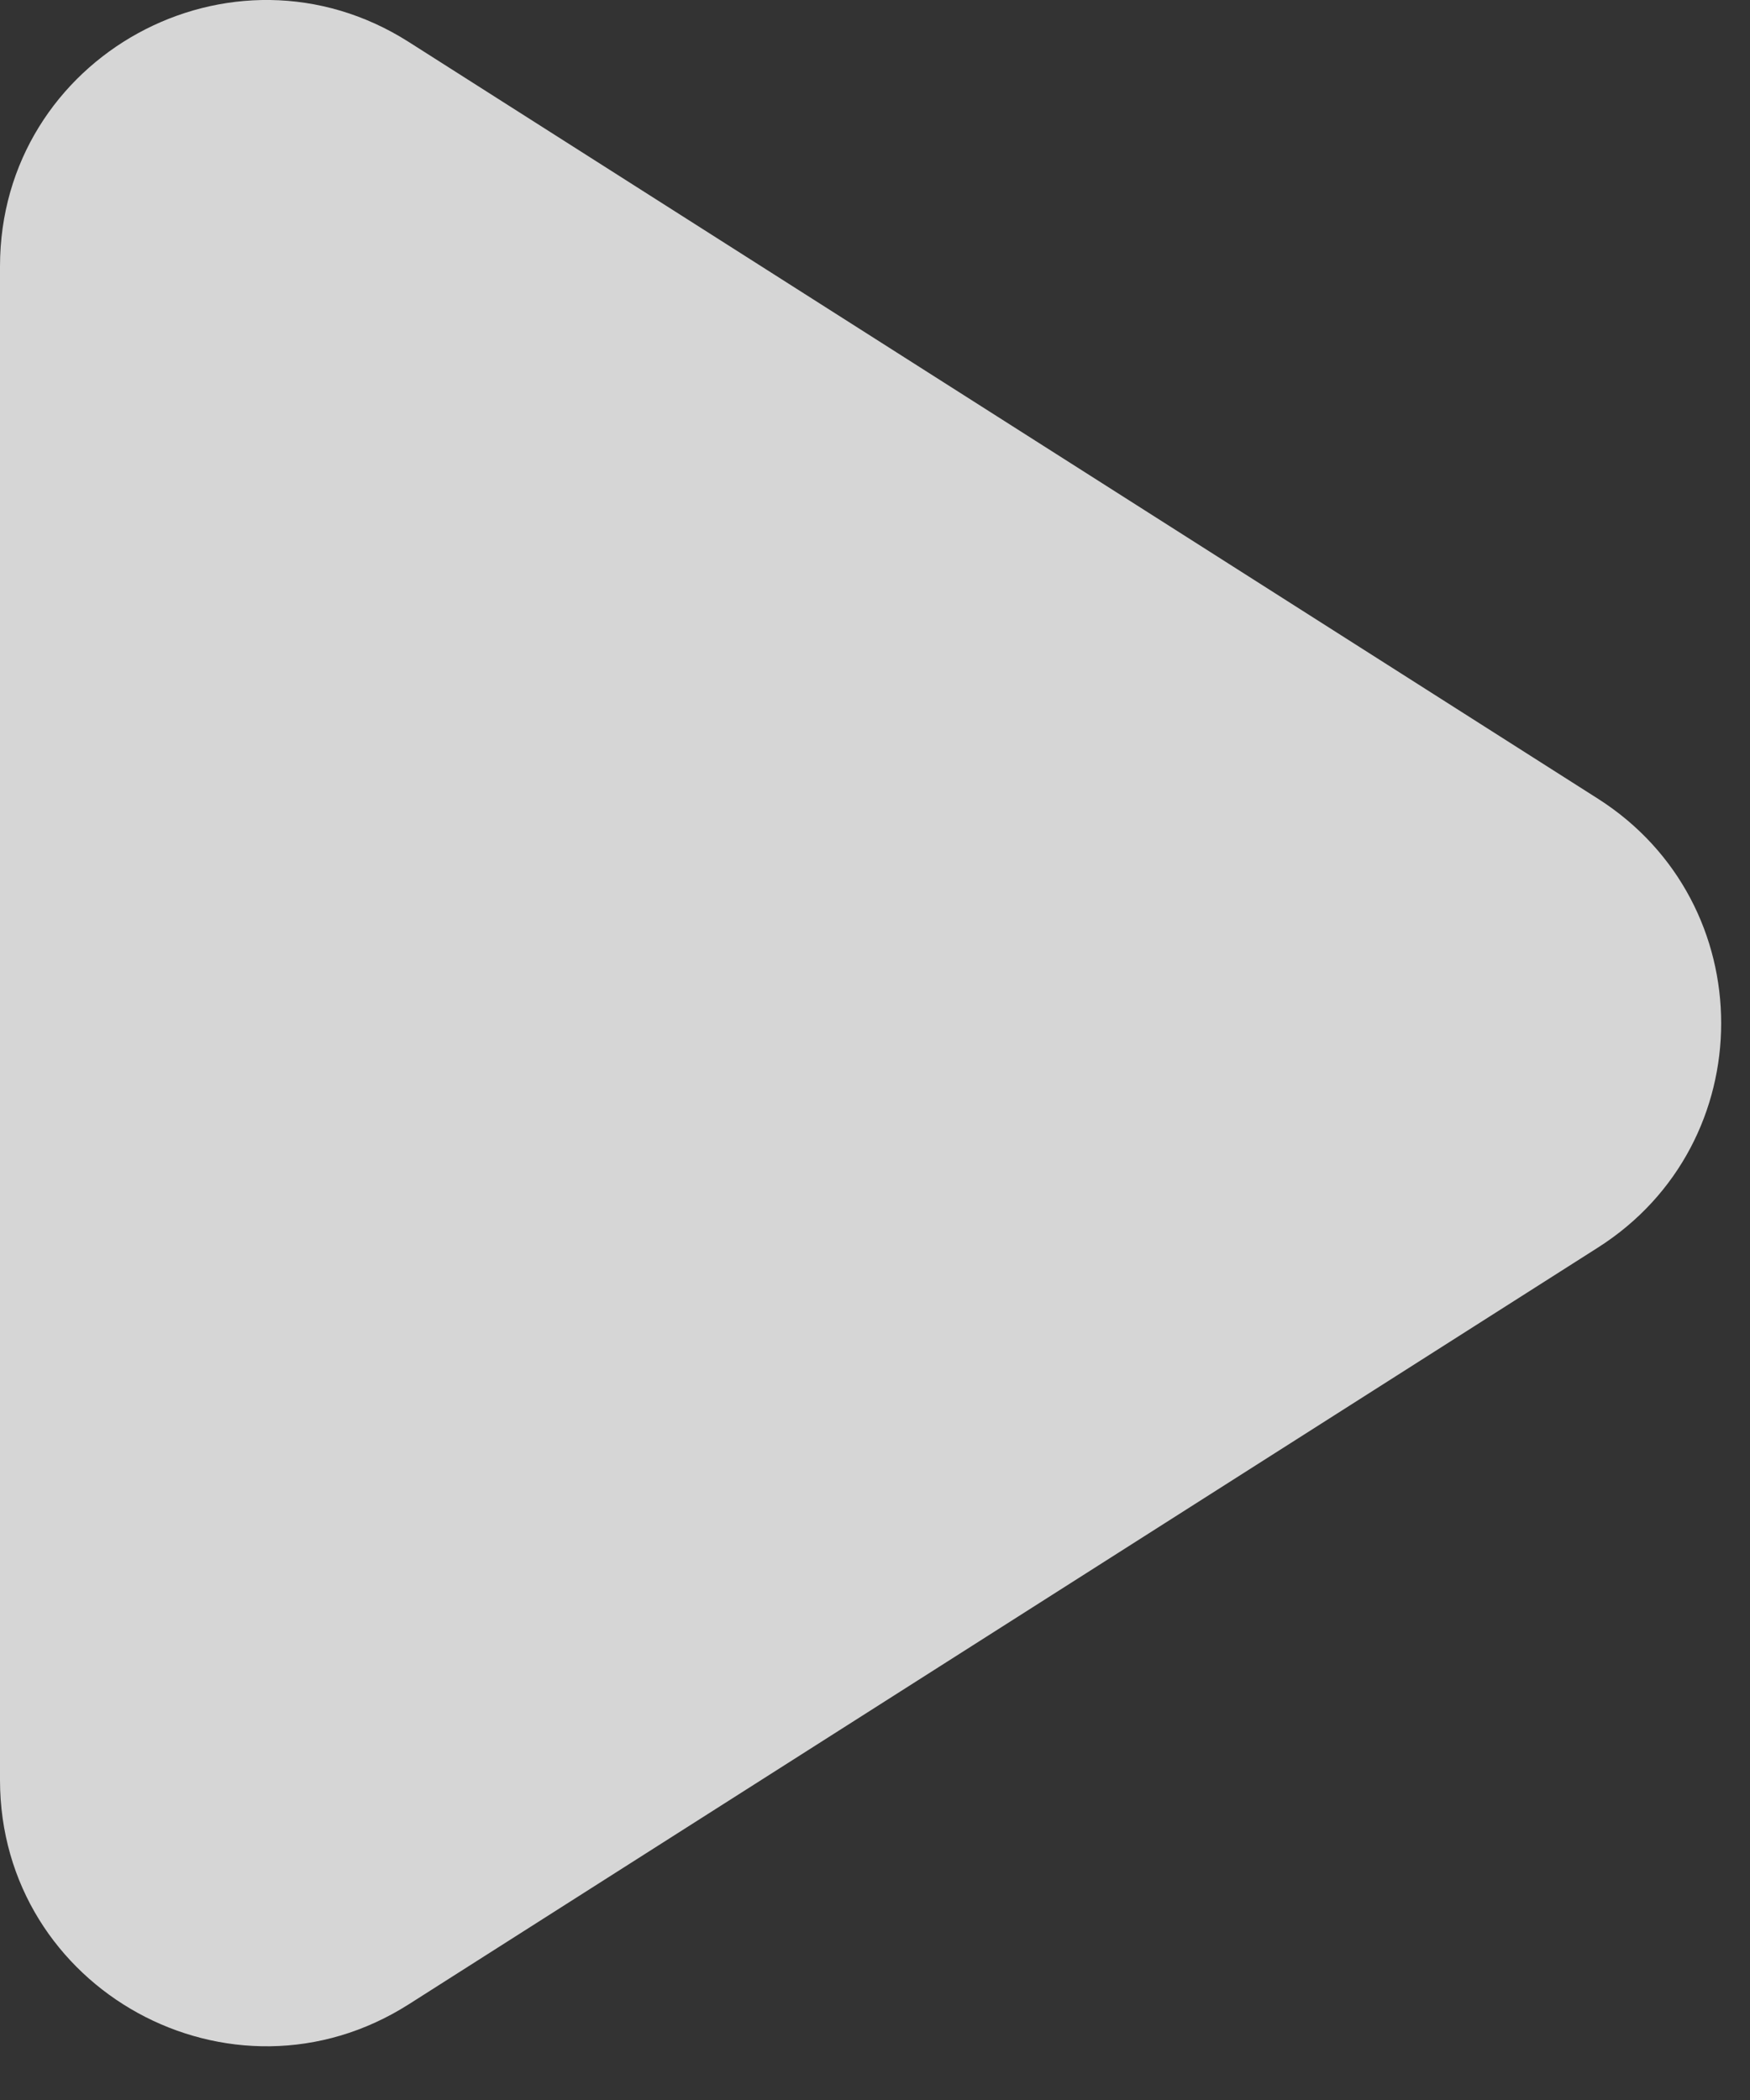 <?xml version="1.0" encoding="utf-8"?>
<svg xmlns="http://www.w3.org/2000/svg" fill="none" height="100%" overflow="visible" preserveAspectRatio="none" style="display: block;" viewBox="0 0 10 12" width="100%">
<rect x="0" y="0" width="10" height="12" fill="#333333" stroke="none"/>
<path d="M0 1.522C0 0.323 1.324 -0.404 2.336 0.24L9.131 4.564C10.07 5.162 10.07 6.532 9.131 7.129L2.336 11.453C1.324 12.097 0 11.37 0 10.171V1.522Z" fill="white" fill-opacity="0.8" id="Rectangle 6640"/>
</svg>